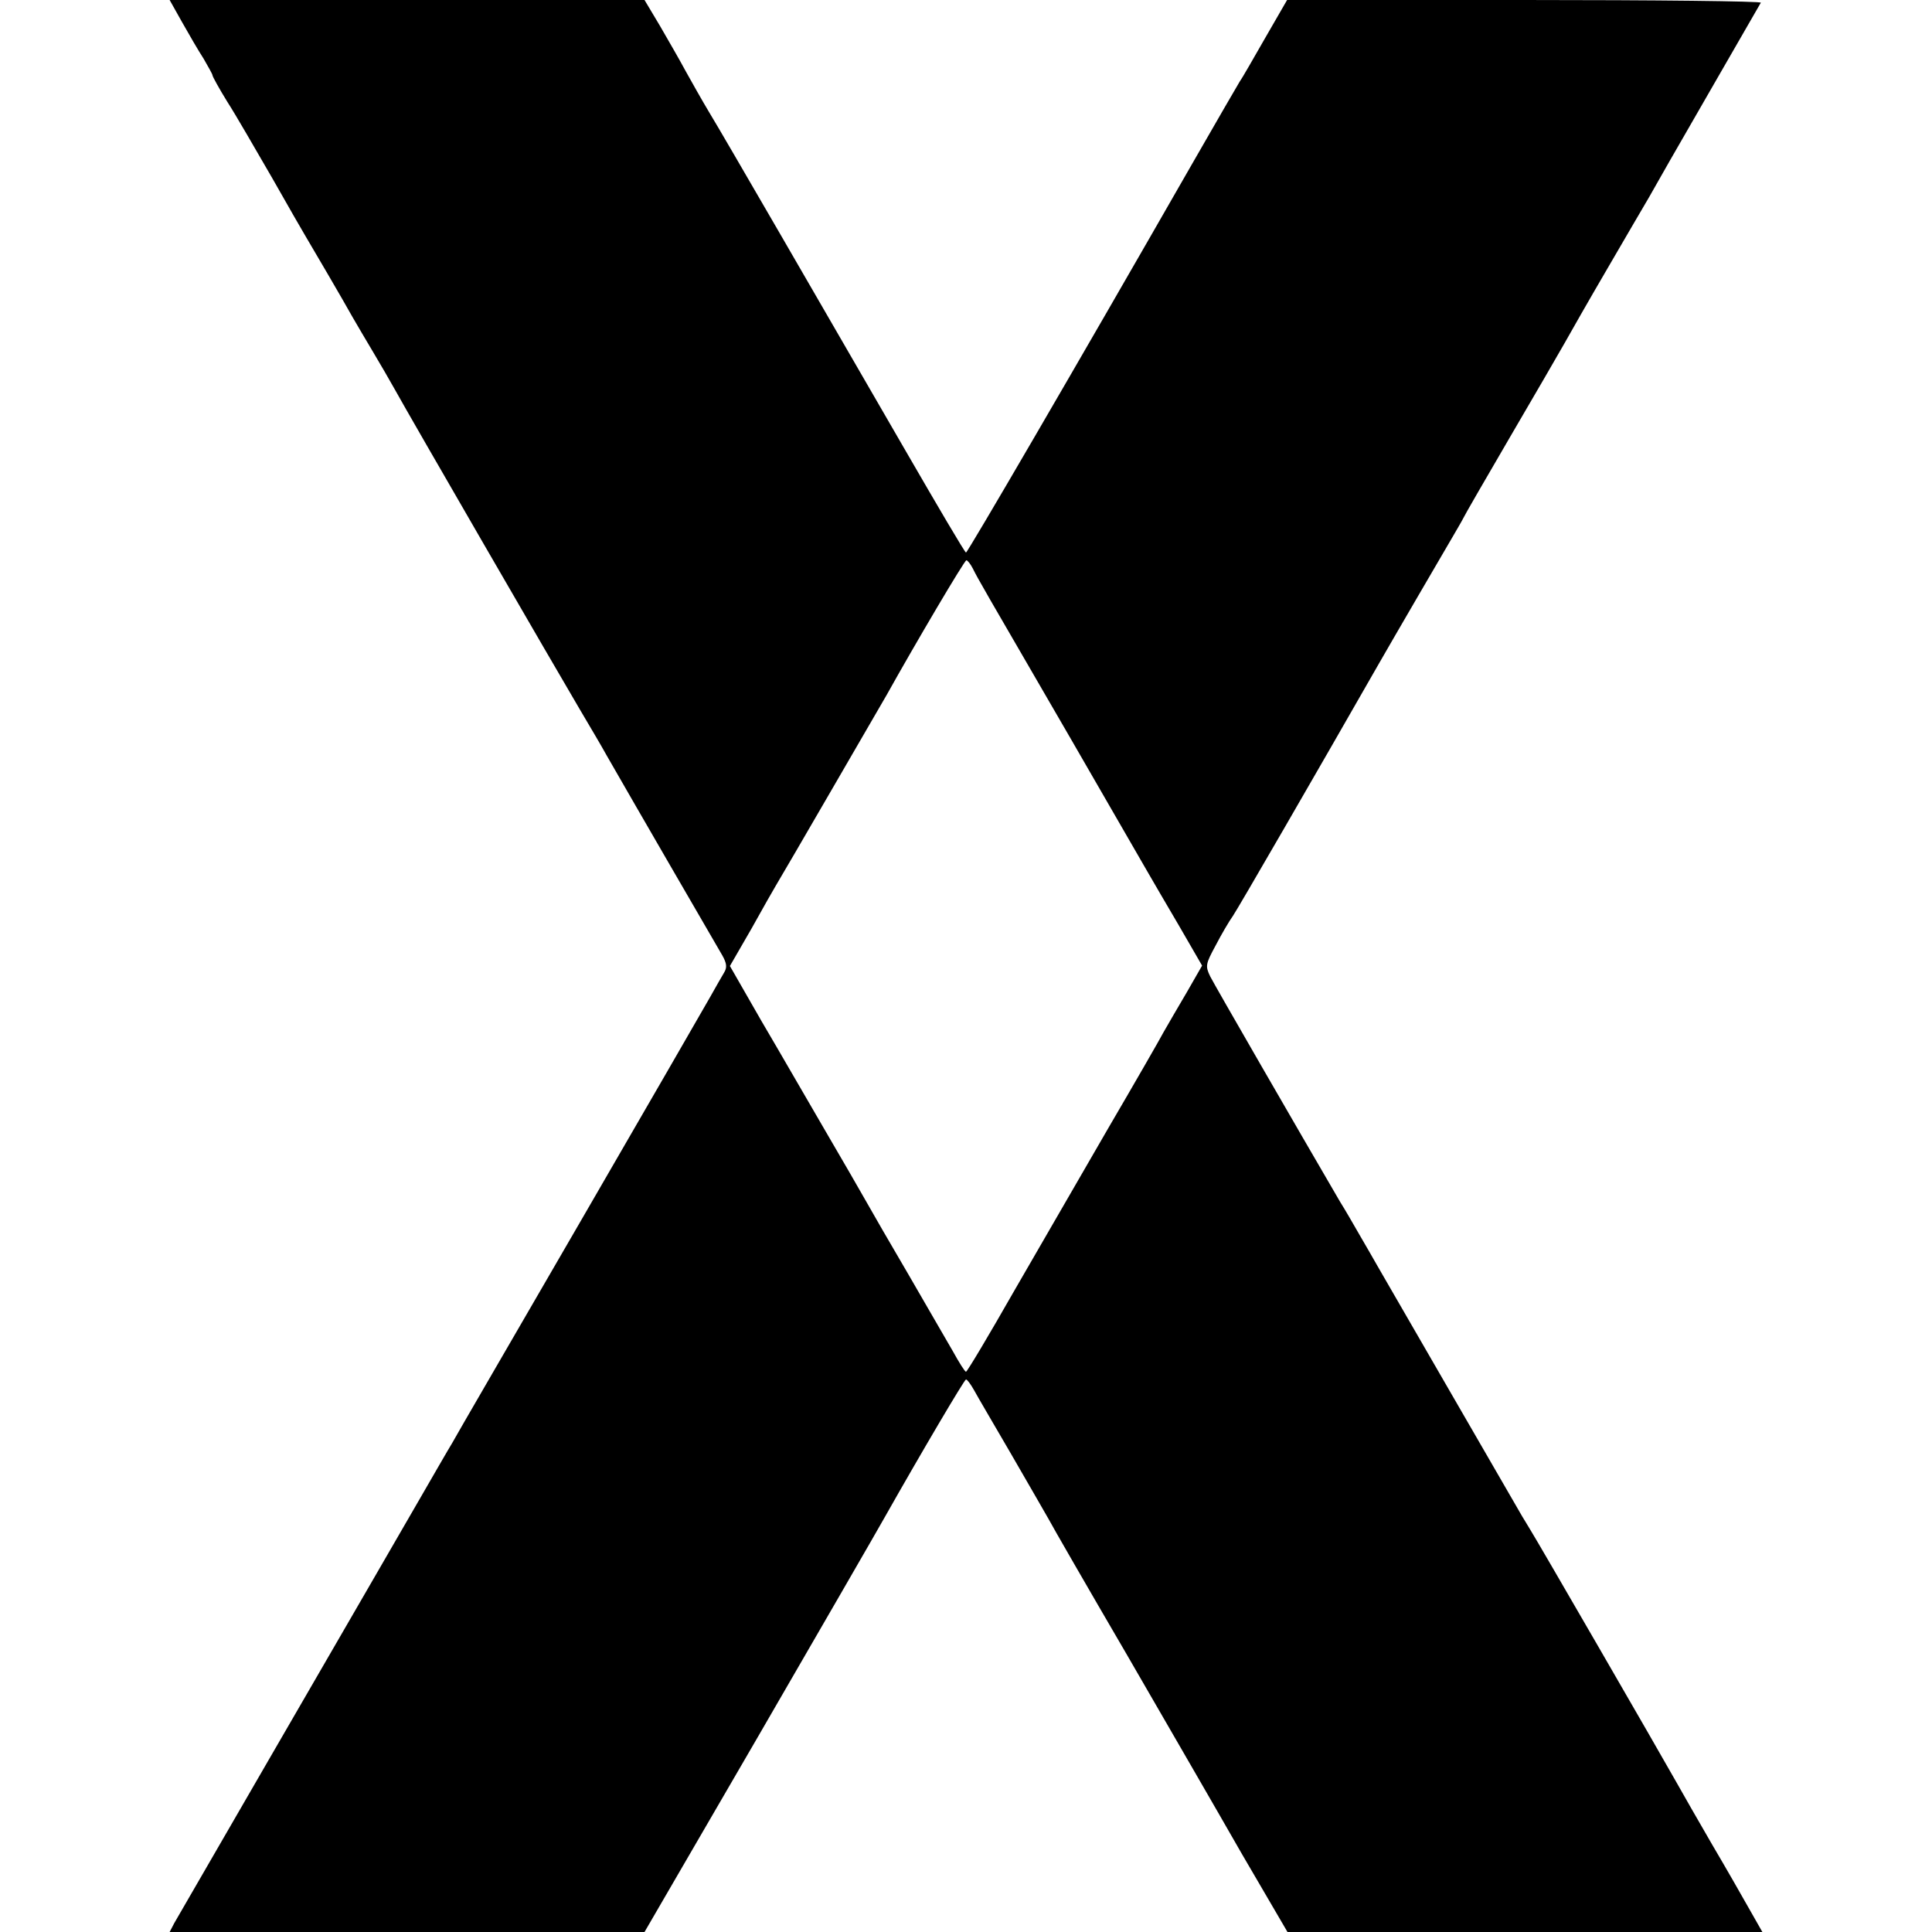 <svg version="1" xmlns="http://www.w3.org/2000/svg" width="666.667" height="666.667" viewBox="0 0 500 500"><path d="M47.1 5.7c1.8 3.2 4.3 7.5 5.6 9.5 1.2 2.1 2.3 4 2.3 4.3 0 .3 1.7 3.4 3.8 6.8C61 29.7 66.1 38.6 70.4 46c4.2 7.4 8.1 14.2 8.6 15 1.5 2.5 10.1 17.2 12.2 21 1.1 1.9 3.5 6 5.3 9 1.8 3 4.4 7.5 5.8 10 3.4 6.2 41.9 72.7 47.7 82.5 2.6 4.4 5.8 9.8 7 12 1.9 3.3 8.3 14.5 29.9 51.7 1.2 2.1 1.3 3.2.5 4.5-.6 1-2.2 3.8-3.6 6.3s-16.6 28.8-33.8 58.5c-17.2 29.7-32.1 55.3-33 57-1 1.6-5 8.6-9 15.5-7.5 13-9.7 16.8-12.9 22.3-1 1.7-12.4 21.4-25.3 43.7-12.9 22.3-24 41.5-24.7 42.7l-1.2 2.3h122.9l29.4-50.6c16.1-27.8 30.9-53.4 32.8-56.8 9.5-16.8 20.6-35.6 21-35.6.3 0 1.2 1.2 2.1 2.8.8 1.5 5.1 8.8 9.4 16.2 4.3 7.4 8.7 15.1 9.8 17 1 1.9 10.1 17.7 20.2 35 10 17.3 23.5 40.6 29.9 51.8l11.8 20.2h122.9l-3.3-5.8c-1.8-3.2-6.2-10.9-9.8-17-3.6-6.2-7.6-13.2-9-15.7-4.9-8.7-36.3-63-37.9-65.5-.8-1.4-2.1-3.4-2.7-4.5-.9-1.6-28.3-48.9-36.7-63.5-1.1-1.9-3.3-5.8-4.9-8.5-1.6-2.8-3.8-6.6-5-8.5-10.8-18.5-32.5-56.1-33.6-58.3-1.3-2.7-1.2-3.2 1.4-8 1.5-2.9 3.5-6.3 4.5-7.7 1.3-1.9 21.2-36.3 37.9-65.5 3.6-6.3 16.9-29.1 18.9-32.5 1.1-1.9 2.4-4.1 2.8-4.9.3-.7 5.8-10.2 12.1-21s12.6-21.6 14-24.1c1.4-2.5 6.4-11.3 11.2-19.5 4.8-8.3 9.7-16.6 10.8-18.5 1.1-1.9 3.5-6.2 5.4-9.5 3.3-5.8 22.6-39.2 23.5-40.8.2-.4-27.3-.7-61.1-.7h-61.5l-5.6 9.7c-3.1 5.4-6 10.5-6.6 11.3-.5.8-6 10.3-12.2 21.1C277.7 96.2 250.4 143 250 143c-.3 0-7.4-12.1-15.9-26.8C212 78 187.4 35.4 183.5 29c-1.8-3-4.5-7.8-6-10.5-1.5-2.8-4.5-8-6.7-11.8l-4-6.7H43.9l3.2 5.7zm204.7 141.5c1.4 2.8 2.1 4 25.2 43.8 10 17.3 19.1 33.1 20.2 35 1.1 1.9 4.7 8.1 8 13.7l5.9 10.2-3.9 6.8c-2.2 3.7-4.9 8.4-6 10.3-1 1.9-7.5 13.2-14.4 25-6.8 11.8-17.8 30.8-24.4 42.2-6.5 11.4-12.1 20.8-12.4 20.8-.3 0-1.8-2.4-3.4-5.3-1.6-2.8-6.8-11.7-11.4-19.7-4.7-8-9.6-16.5-11-19-1.4-2.5-6.2-10.8-10.7-18.5-4.5-7.7-11.8-20.4-16.4-28.2l-8.2-14.3 5.6-9.7c3-5.4 5.9-10.5 6.4-11.3 1.2-1.9 27.2-46.8 28.6-49.2 7.3-13.1 20.1-34.8 20.6-34.8.3 0 1.1 1 1.7 2.2z"/></svg>